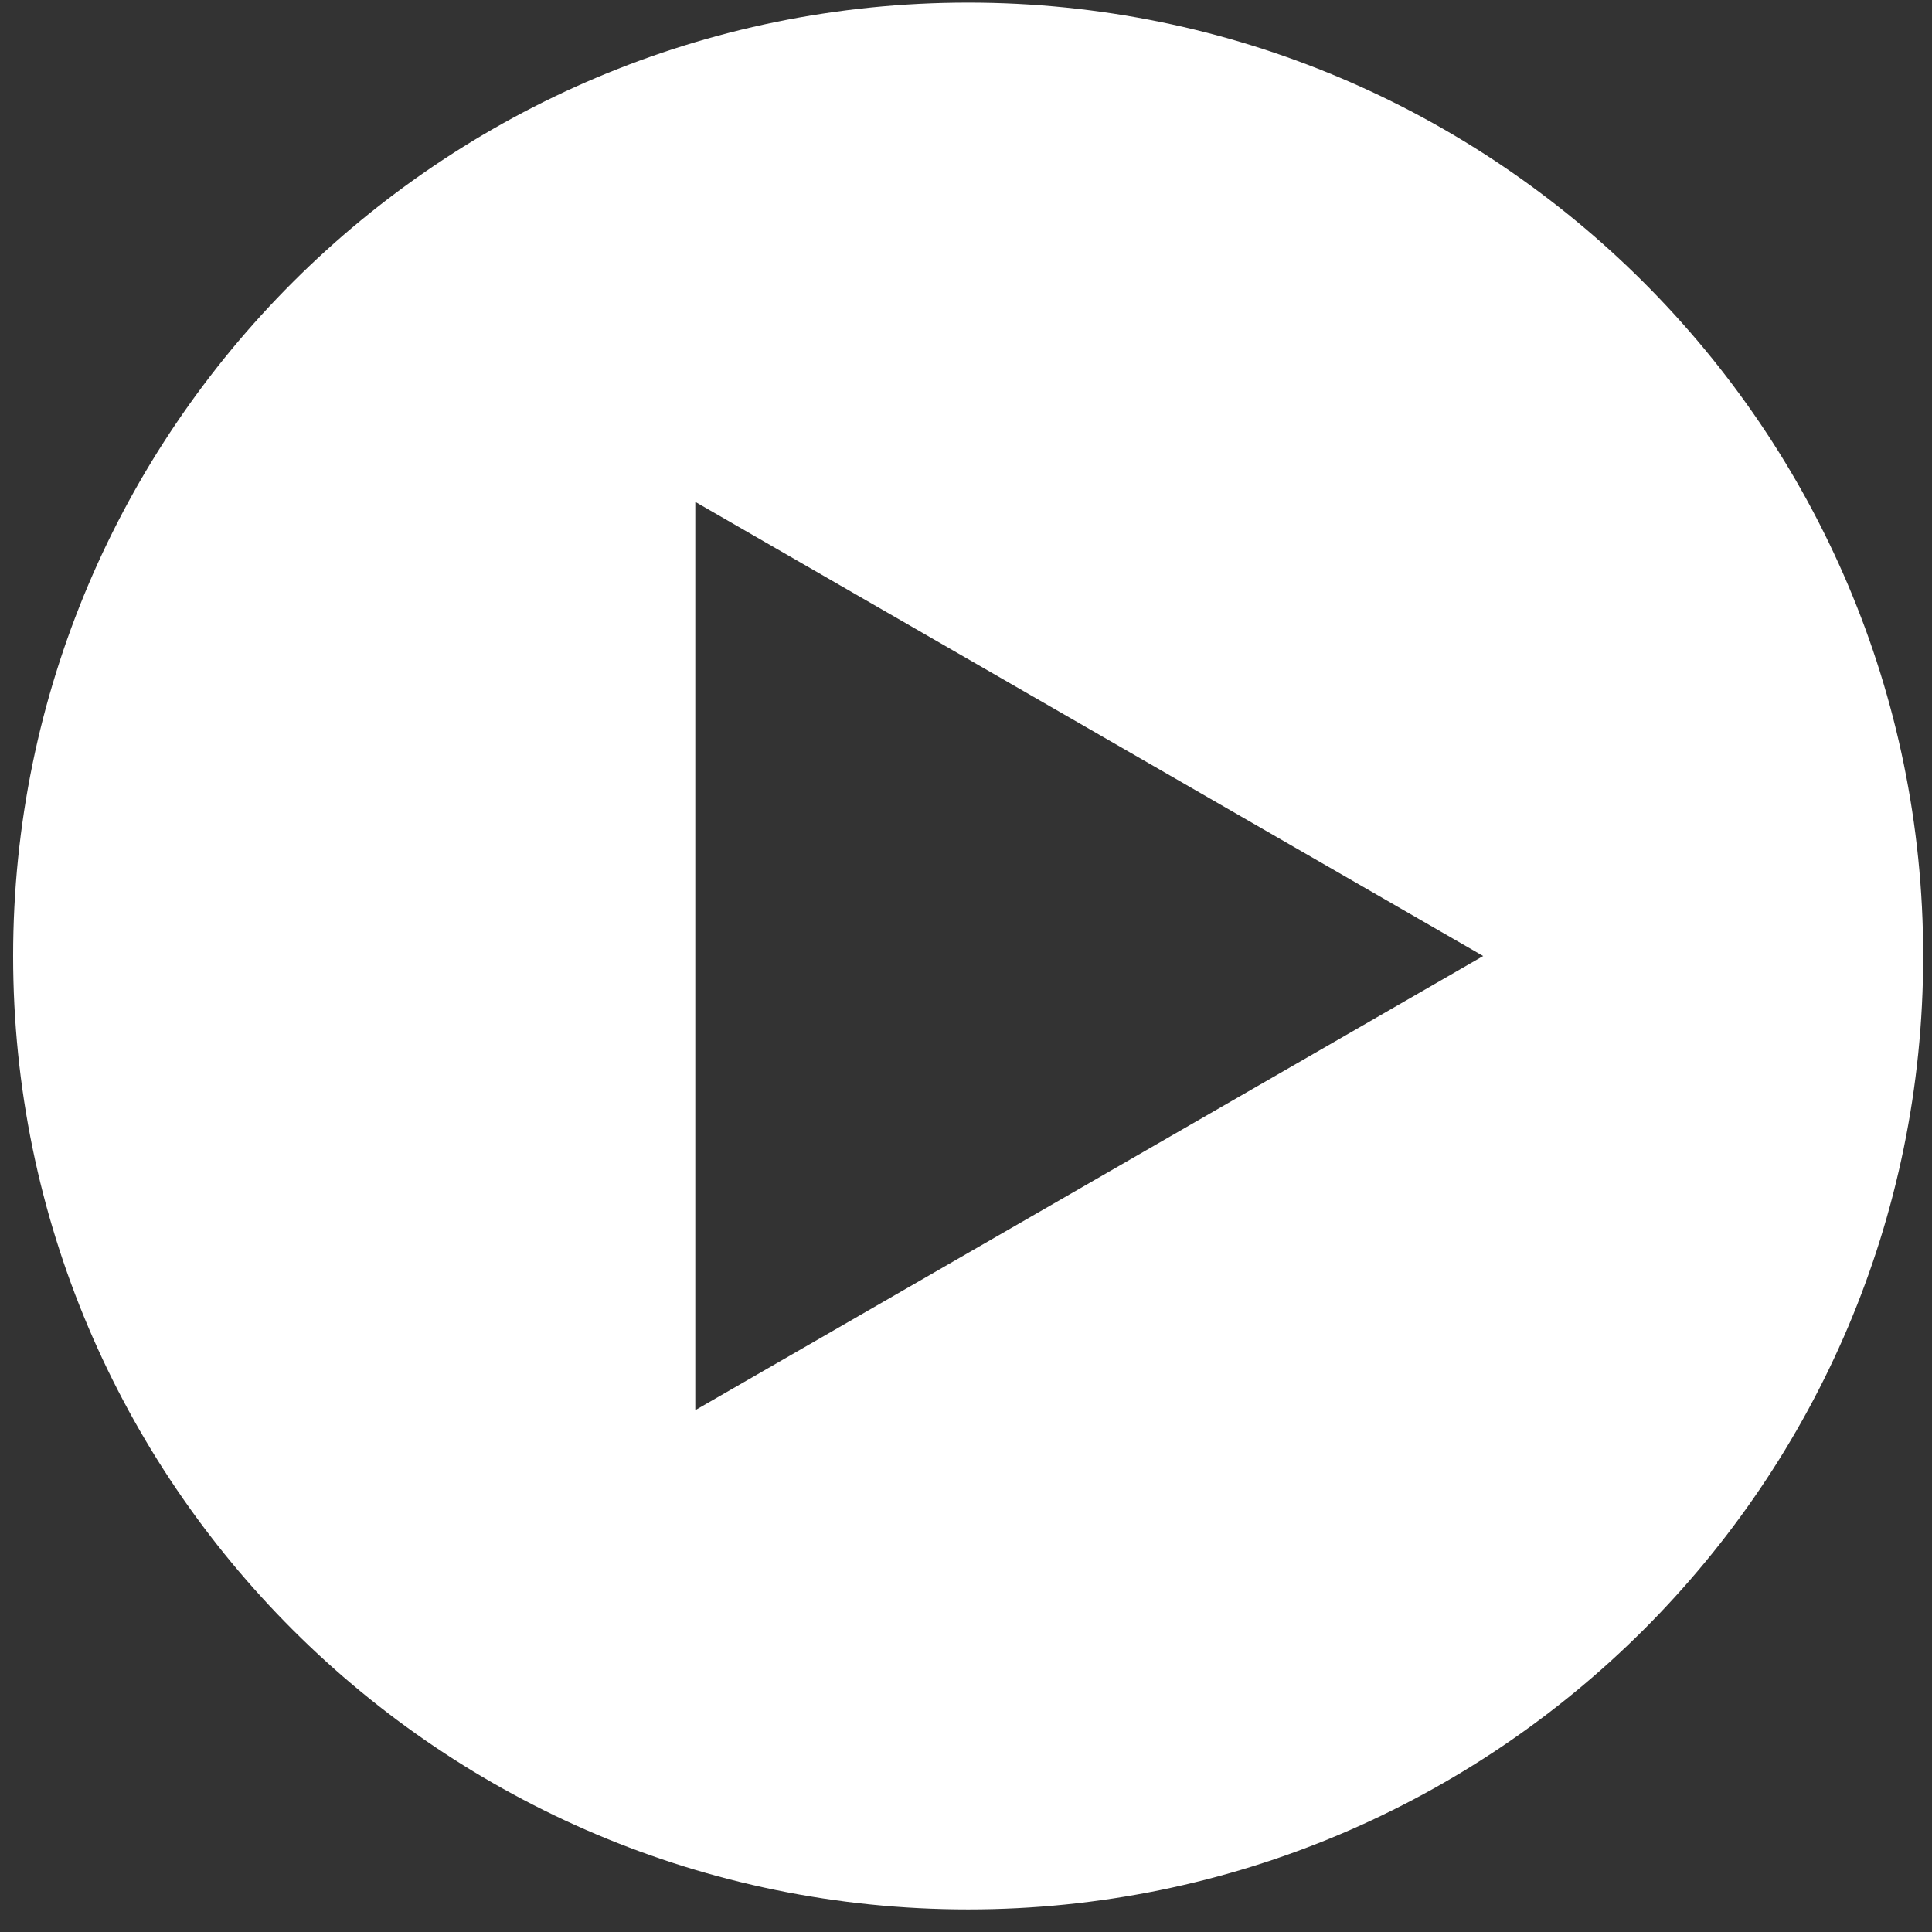 <?xml version="1.0" encoding="UTF-8" standalone="no"?>
<!DOCTYPE svg PUBLIC "-//W3C//DTD SVG 1.1//EN" "http://www.w3.org/Graphics/SVG/1.1/DTD/svg11.dtd">
<svg width="100%" height="100%" viewBox="0 0 27 27" version="1.1" xmlns="http://www.w3.org/2000/svg" xmlns:xlink="http://www.w3.org/1999/xlink" xml:space="preserve" xmlns:serif="http://www.serif.com/" style="fill-rule:evenodd;clip-rule:evenodd;stroke-linejoin:round;stroke-miterlimit:2;">
    <rect x="0" y="0" width="27" height="27" fill="#333333" stroke="none"/>
    <g transform="matrix(1,0,0,1,-869.228,-48.474)">
        <g transform="matrix(0.535,0,0,0.684,729.72,177.49)">
            <g transform="matrix(1.871,0,0,1.461,-1365.22,-259.387)">
                <path d="M882.561,48.474C889.92,48.474 895.895,54.448 895.895,61.807C895.895,69.166 889.92,75.14 882.561,75.14C875.203,75.14 869.228,69.166 869.228,61.807C869.228,54.448 875.203,48.474 882.561,48.474ZM889.752,61.807L878.752,68.158L878.752,55.456L889.752,61.807Z" style="fill:white;"/>
            </g>
        </g>
    </g>
</svg>
